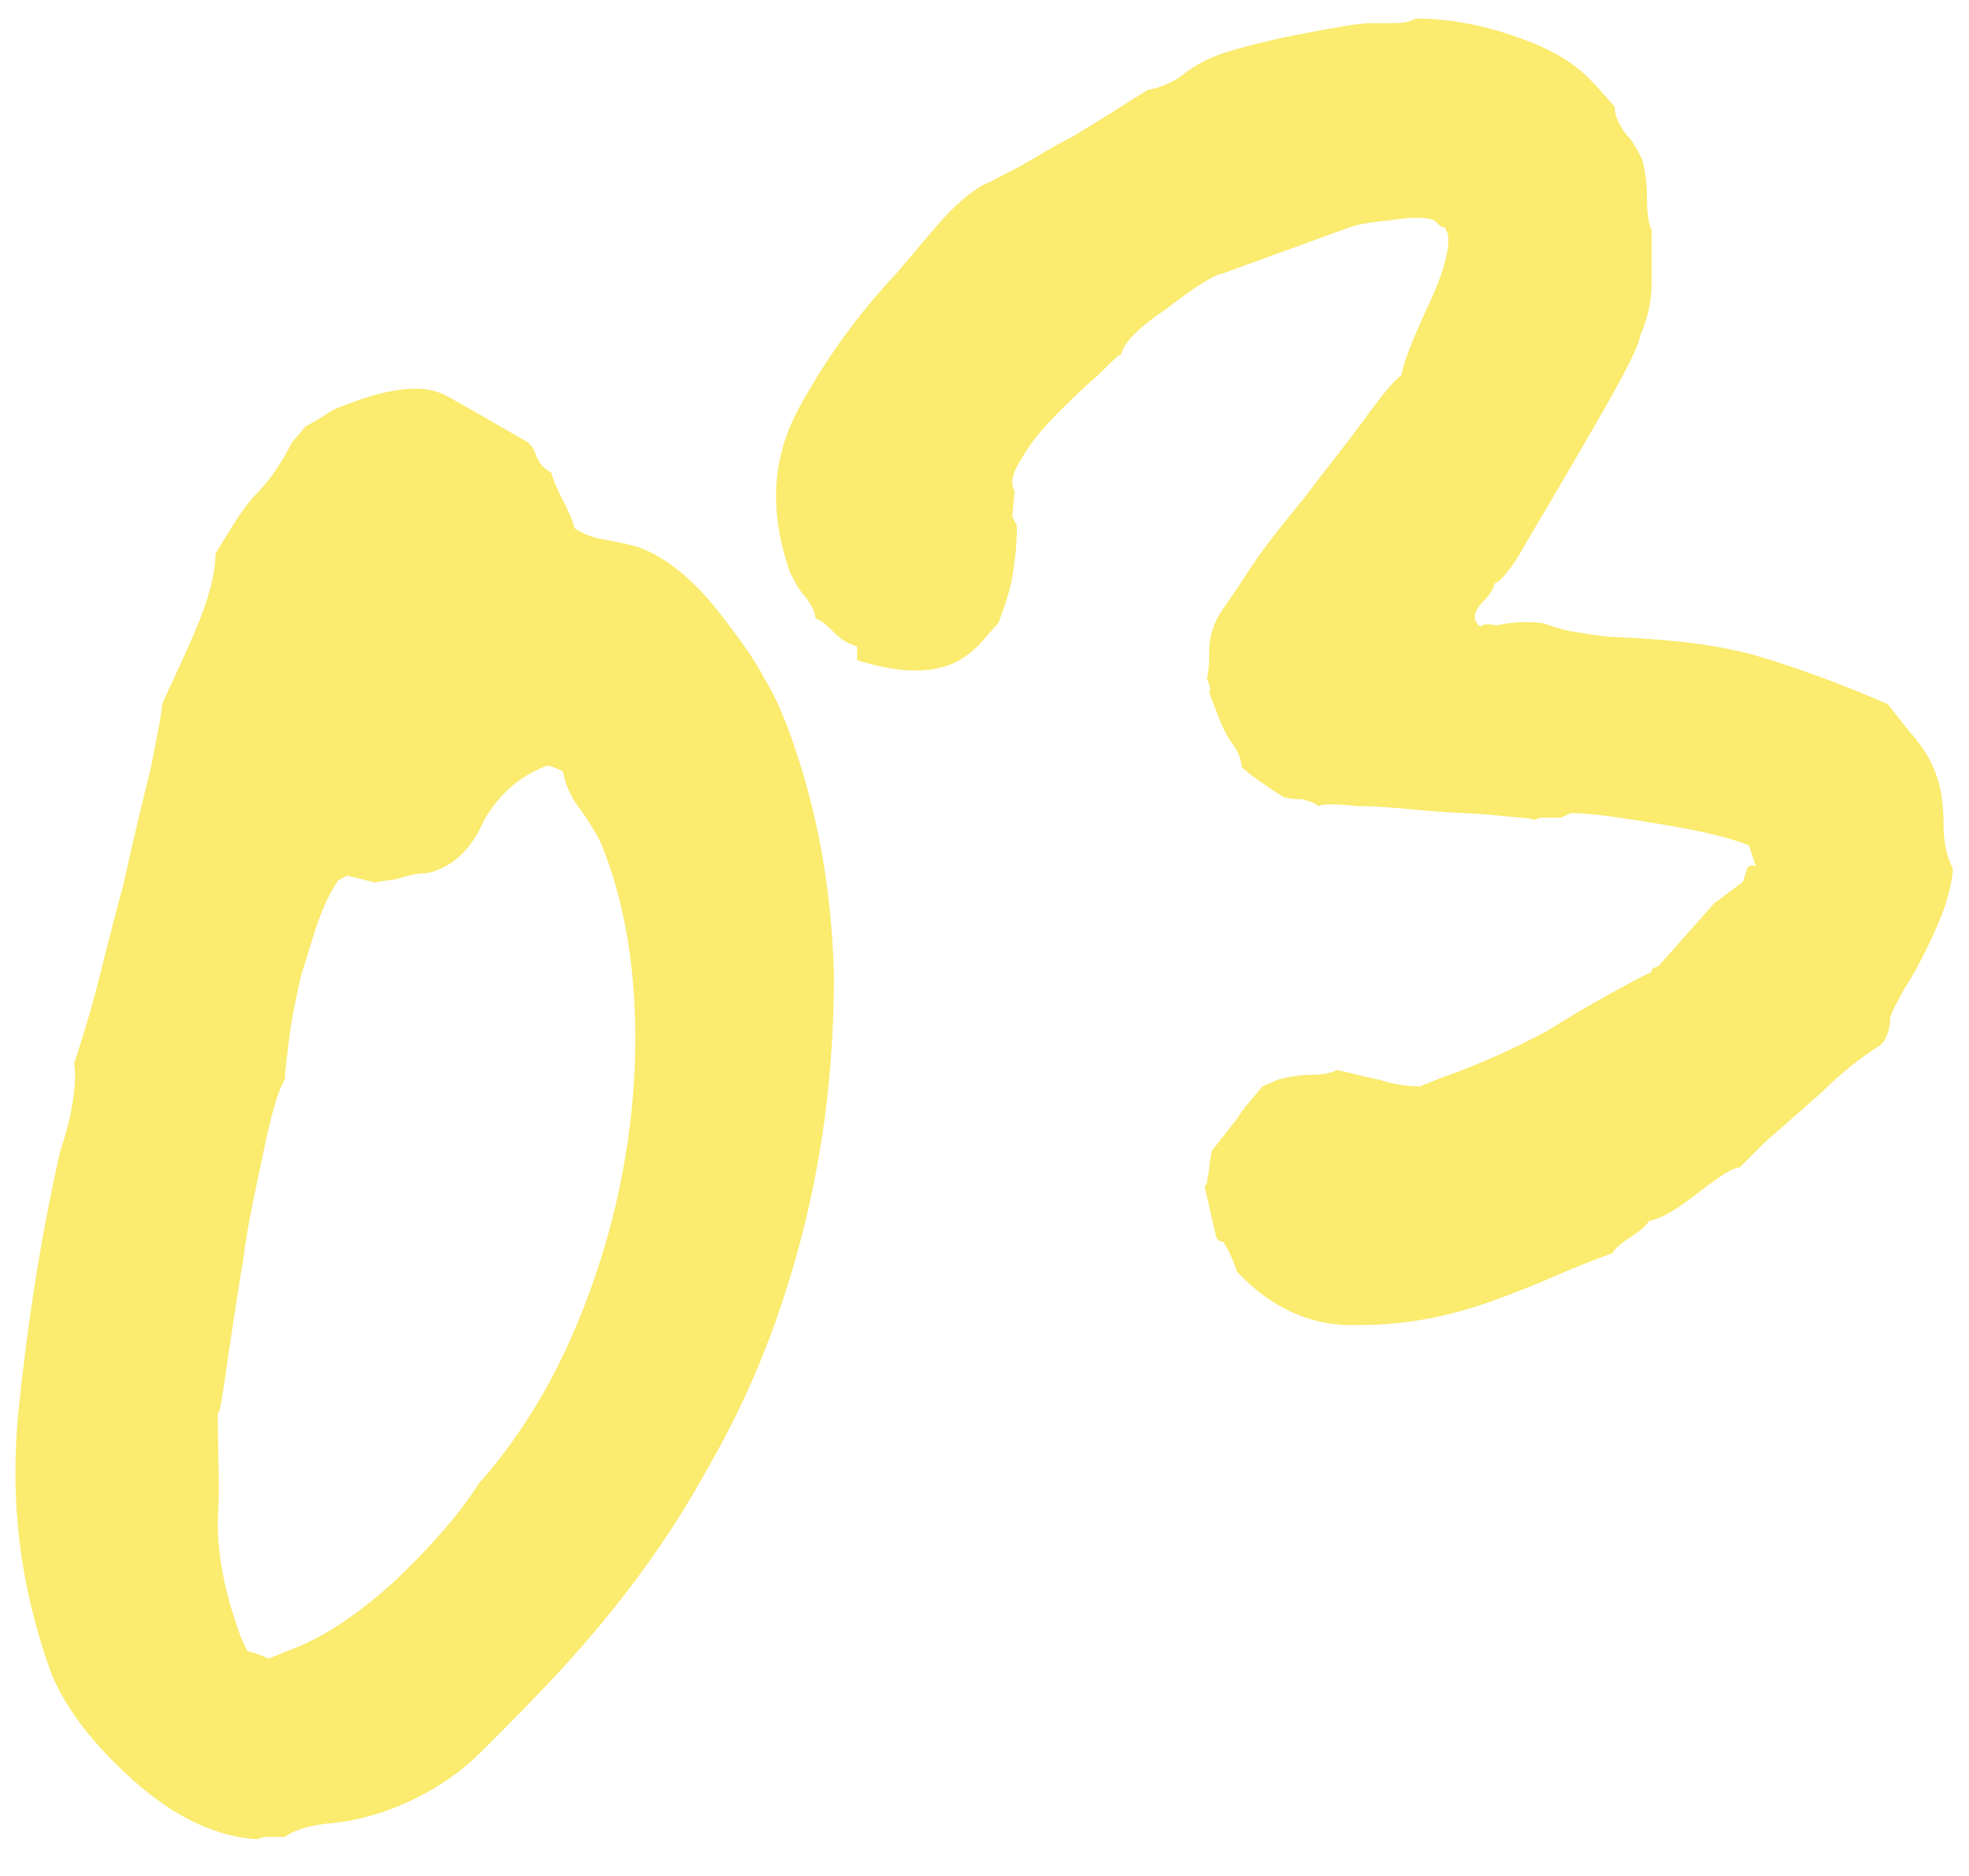 <?xml version="1.0" encoding="utf-8"?> 

<!-- Generator: Adobe Illustrator 16.0.0, SVG Export Plug-In . SVG Version: 6.00 Build 0) --> 

<!DOCTYPE svg PUBLIC "-//W3C//DTD SVG 1.1//EN" "http://www.w3.org/Graphics/SVG/1.1/DTD/svg11.dtd"> <svg version="1.2" xmlns="http://www.w3.org/2000/svg" viewBox="0 0 85 81" width="85" height="81">
	<title>03 (2)-svg</title>
	<style>
		.s0 { fill: #fbeb6e } 
	</style>
	<g id="Layer">
		<path id="Layer" fill-rule="evenodd" class="s0" d="m12.6 19.1l0.6-0.7c0.4-0.2 0.7-0.4 1-0.6 0.3-0.2 0.7-0.3 1.2-0.5 1.7-0.6 3-0.7 3.9-0.2 0.9 0.5 2.1 1.2 3.5 2 0.2 0.2 0.3 0.4 0.4 0.7q0.2 0.4 0.6 0.6c0.1 0.4 0.3 0.8 0.5 1.2 0.2 0.4 0.4 0.8 0.5 1.2 0.3 0.2 0.7 0.4 1.3 0.5 0.6 0.1 1 0.2 1.4 0.3 0.6 0.2 1.3 0.6 2 1.2 0.7 0.6 1.3 1.3 1.9 2.1 0.6 0.8 1.2 1.6 1.6 2.4 0.5 0.8 0.8 1.6 1 2.1 1.3 3.5 1.9 7 2 10.7 0 3.7-0.4 7.3-1.3 10.9-0.9 3.6-2.2 7-4.1 10.3-1.8 3.3-4 6.2-6.4 8.8-1.1 1.2-2.3 2.4-3.4 3.5-1.1 1.1-2.5 2-4.2 2.6-0.6 0.2-1.3 0.4-2.2 0.5q-1.4 0.1-2.1 0.6h-0.9l-0.3 0.1c-1.7-0.1-3.5-0.9-5.3-2.5-1.8-1.6-3-3.2-3.6-4.7-1.3-3.6-1.8-7.3-1.4-11.3 0.4-3.9 1-7.7 1.8-11.2 0.2-0.6 0.4-1.3 0.5-1.9 0.1-0.6 0.2-1.2 0.1-1.9 0.1-0.3 0.4-1.2 0.8-2.6 0.4-1.5 0.8-3.2 1.3-5q0.6-2.7 1.2-5.1c0.3-1.5 0.5-2.5 0.5-2.8 0.3-0.7 0.8-1.7 1.4-3.1 0.6-1.4 0.9-2.5 0.9-3.4 0.5-0.8 1-1.7 1.6-2.4 0.8-0.8 1.3-1.6 1.7-2.4zm5.8 18.6c-0.4 0-0.8 0.1-1.1 0.2-0.3 0.1-0.7 0.1-1.1 0.2l-1.2-0.3-0.4 0.2c-0.2 0.3-0.5 0.8-0.8 1.6-0.3 0.8-0.5 1.6-0.8 2.5-0.2 0.9-0.4 1.8-0.5 2.6-0.1 0.8-0.2 1.5-0.2 1.9q-0.4 0.6-0.9 3c-0.3 1.5-0.7 3.1-0.9 4.8-0.3 1.7-0.5 3.2-0.7 4.5-0.2 1.4-0.3 2.1-0.4 2.1 0 1.7 0.1 3.2 0 4.7 0 1.5 0.3 3 0.9 4.7 0.2 0.6 0.4 0.9 0.4 0.9q0.2 0 0.9 0.3l1-0.4q2.1-0.8 4.5-3 2.4-2.3 3.6-4.2l0.1-0.1c1.4-1.6 2.7-3.6 3.7-5.8 1-2.2 1.8-4.6 2.3-7.1 0.5-2.5 0.7-4.9 0.6-7.4-0.1-2.4-0.5-4.7-1.3-6.8-0.2-0.6-0.6-1.2-1-1.8-0.5-0.6-0.7-1.2-0.8-1.7-0.4-0.2-0.7-0.3-0.8-0.2-1 0.4-1.9 1.1-2.6 2.3-0.6 1.4-1.5 2.1-2.5 2.3z"/>
		<path id="Layer" class="s0" d="m34.1 24.7c-0.9-2.6-0.8-4.9 0.4-7.1 1.2-2.2 2.6-4.1 4.2-5.8 0.5-0.6 1.1-1.3 1.7-2 0.6-0.7 1.2-1.3 2-1.8 0.3-0.1 0.8-0.4 1.6-0.8 0.7-0.4 1.5-0.9 2.3-1.3 0.8-0.5 1.5-0.9 2.1-1.3 0.6-0.4 1-0.6 1.1-0.7 0.5-0.1 1.1-0.3 1.6-0.7 0.5-0.4 1.1-0.7 1.7-0.9 0.6-0.2 1.7-0.5 3.2-0.8 1.6-0.3 2.6-0.5 3.2-0.5 0.2 0 0.6 0 1 0 0.4 0 0.8-0.1 0.9-0.2 1.2 0 2.6 0.2 4.1 0.7 1.5 0.5 2.7 1.1 3.6 2.1l0.1 0.1 0.8 0.9c0 0.4 0.2 0.8 0.5 1.2 0.3 0.3 0.5 0.7 0.7 1.1 0.1 0.4 0.2 1 0.2 1.7 0 0.7 0.1 1.2 0.2 1.3 0 0.7 0 1.4 0 2.3 0 0.9-0.2 1.6-0.5 2.3 0 0.2-0.3 0.9-0.9 2-0.6 1.1-1.3 2.3-2 3.5-0.7 1.2-1.4 2.4-2 3.4-0.6 1.1-1.1 1.7-1.4 1.8 0 0.2-0.2 0.5-0.5 0.8-0.3 0.3-0.4 0.6-0.3 0.8 0.1 0.2 0.2 0.3 0.3 0.2q0.1-0.1 0.6 0c0.4-0.1 1.1-0.2 2-0.1 0.3 0.1 0.8 0.3 1.5 0.4 0.7 0.1 1.2 0.2 1.6 0.2 2.3 0.1 4.3 0.3 6.1 0.8q2.7 0.8 5.7 2.1 0.6 0.8 1.2 1.5c0.4 0.5 0.7 1 0.9 1.6q0.3 0.8 0.3 2.1c0 0.9 0.2 1.5 0.4 1.9q0 0.5-0.3 1.5c-0.2 0.6-0.5 1.3-0.8 1.9-0.3 0.6-0.6 1.2-1 1.8q-0.5 0.9-0.6 1.2c0 0.6-0.2 1-0.4 1.2-0.8 0.5-1.7 1.2-2.5 2-0.9 0.8-1.7 1.5-2.5 2.2l-1.1 1.1c-0.3 0-0.9 0.4-1.8 1.1q-1.4 1.1-2.1 1.2c-0.2 0.3-0.5 0.5-0.8 0.7-0.3 0.2-0.6 0.4-0.8 0.7-0.8 0.3-1.6 0.6-2.5 1-0.9 0.4-1.7 0.7-2.5 1-1.9 0.7-3.8 1.1-5.9 1.1-2 0.1-3.8-0.7-5.3-2.3-0.2-0.6-0.4-1-0.6-1.3-0.1 0-0.2 0-0.3-0.2l-0.5-2.2 0.1-0.1c0-0.2 0.1-0.5 0.1-0.7 0-0.2 0.1-0.5 0.1-0.7 0.4-0.5 0.7-0.9 1.1-1.4 0.3-0.5 0.7-0.9 1.1-1.4l0.7-0.3c0.4-0.1 0.9-0.2 1.4-0.2 0.6 0 0.9-0.1 1.1-0.2 0.6 0.1 1.2 0.3 1.8 0.4q0.9 0.3 1.8 0.3l1-0.4c1.7-0.6 3.2-1.3 4.5-2q1.9-1.2 4.2-2.4c0.2-0.1 0.3-0.1 0.3-0.2 0-0.1 0.1-0.1 0.3-0.2l2.4-2.7 1.2-0.9c0.1-0.1 0.1-0.3 0.2-0.5 0-0.2 0.2-0.3 0.4-0.2l-0.3-0.9c-0.7-0.3-1.9-0.6-3.7-0.9-1.8-0.3-3.1-0.5-4-0.5l-0.4 0.2h-0.9l-0.3 0.1c-0.1-0.1-0.7-0.1-1.6-0.2-0.9-0.1-1.9-0.1-3-0.2-1.1-0.1-2.1-0.2-3-0.2-0.9-0.1-1.5-0.1-1.7 0-0.2-0.2-0.4-0.2-0.7-0.3-0.3 0-0.5 0-0.8-0.1q-0.5-0.3-0.9-0.6c-0.3-0.2-0.6-0.4-0.9-0.7 0-0.2-0.1-0.6-0.4-1-0.3-0.4-0.4-0.7-0.5-0.9l-0.5-1.3c0.1-0.1 0-0.4-0.1-0.6 0.1-0.4 0.1-0.8 0.1-1.2 0-0.4 0.1-0.9 0.3-1.3 0.1-0.3 0.6-0.9 1.3-2 0.7-1.1 1.6-2.2 2.5-3.3 0.9-1.2 1.8-2.3 2.6-3.4 0.8-1.1 1.3-1.7 1.6-1.9 0.1-0.6 0.5-1.6 1.2-3.1 0.7-1.5 0.9-2.5 0.8-3-0.1-0.2-0.1-0.3-0.2-0.3-0.1 0-0.2-0.1-0.4-0.3q-0.6-0.2-1.8 0-1.2 0.1-1.8 0.3l-5.5 2q-0.6 0.1-2.4 1.5c-1.2 0.8-1.9 1.5-2 2-0.1 0-0.4 0.3-1 0.9-0.6 0.5-1.2 1.1-1.8 1.7-0.6 0.6-1.1 1.2-1.5 1.9-0.4 0.6-0.5 1.1-0.3 1.4l-0.1 1.1 0.2 0.4c0 0.9-0.1 1.6-0.2 2.2-0.1 0.6-0.3 1.2-0.6 2-0.3 0.3-0.6 0.7-0.9 1-0.3 0.3-0.7 0.6-1.2 0.8-1.1 0.4-2.4 0.3-4-0.2v-0.6c-0.4-0.1-0.7-0.3-1-0.6-0.3-0.3-0.5-0.5-0.8-0.6 0-0.3-0.2-0.6-0.4-0.9-0.3-0.3-0.5-0.7-0.7-1.1z"/>
	</g>
</svg>